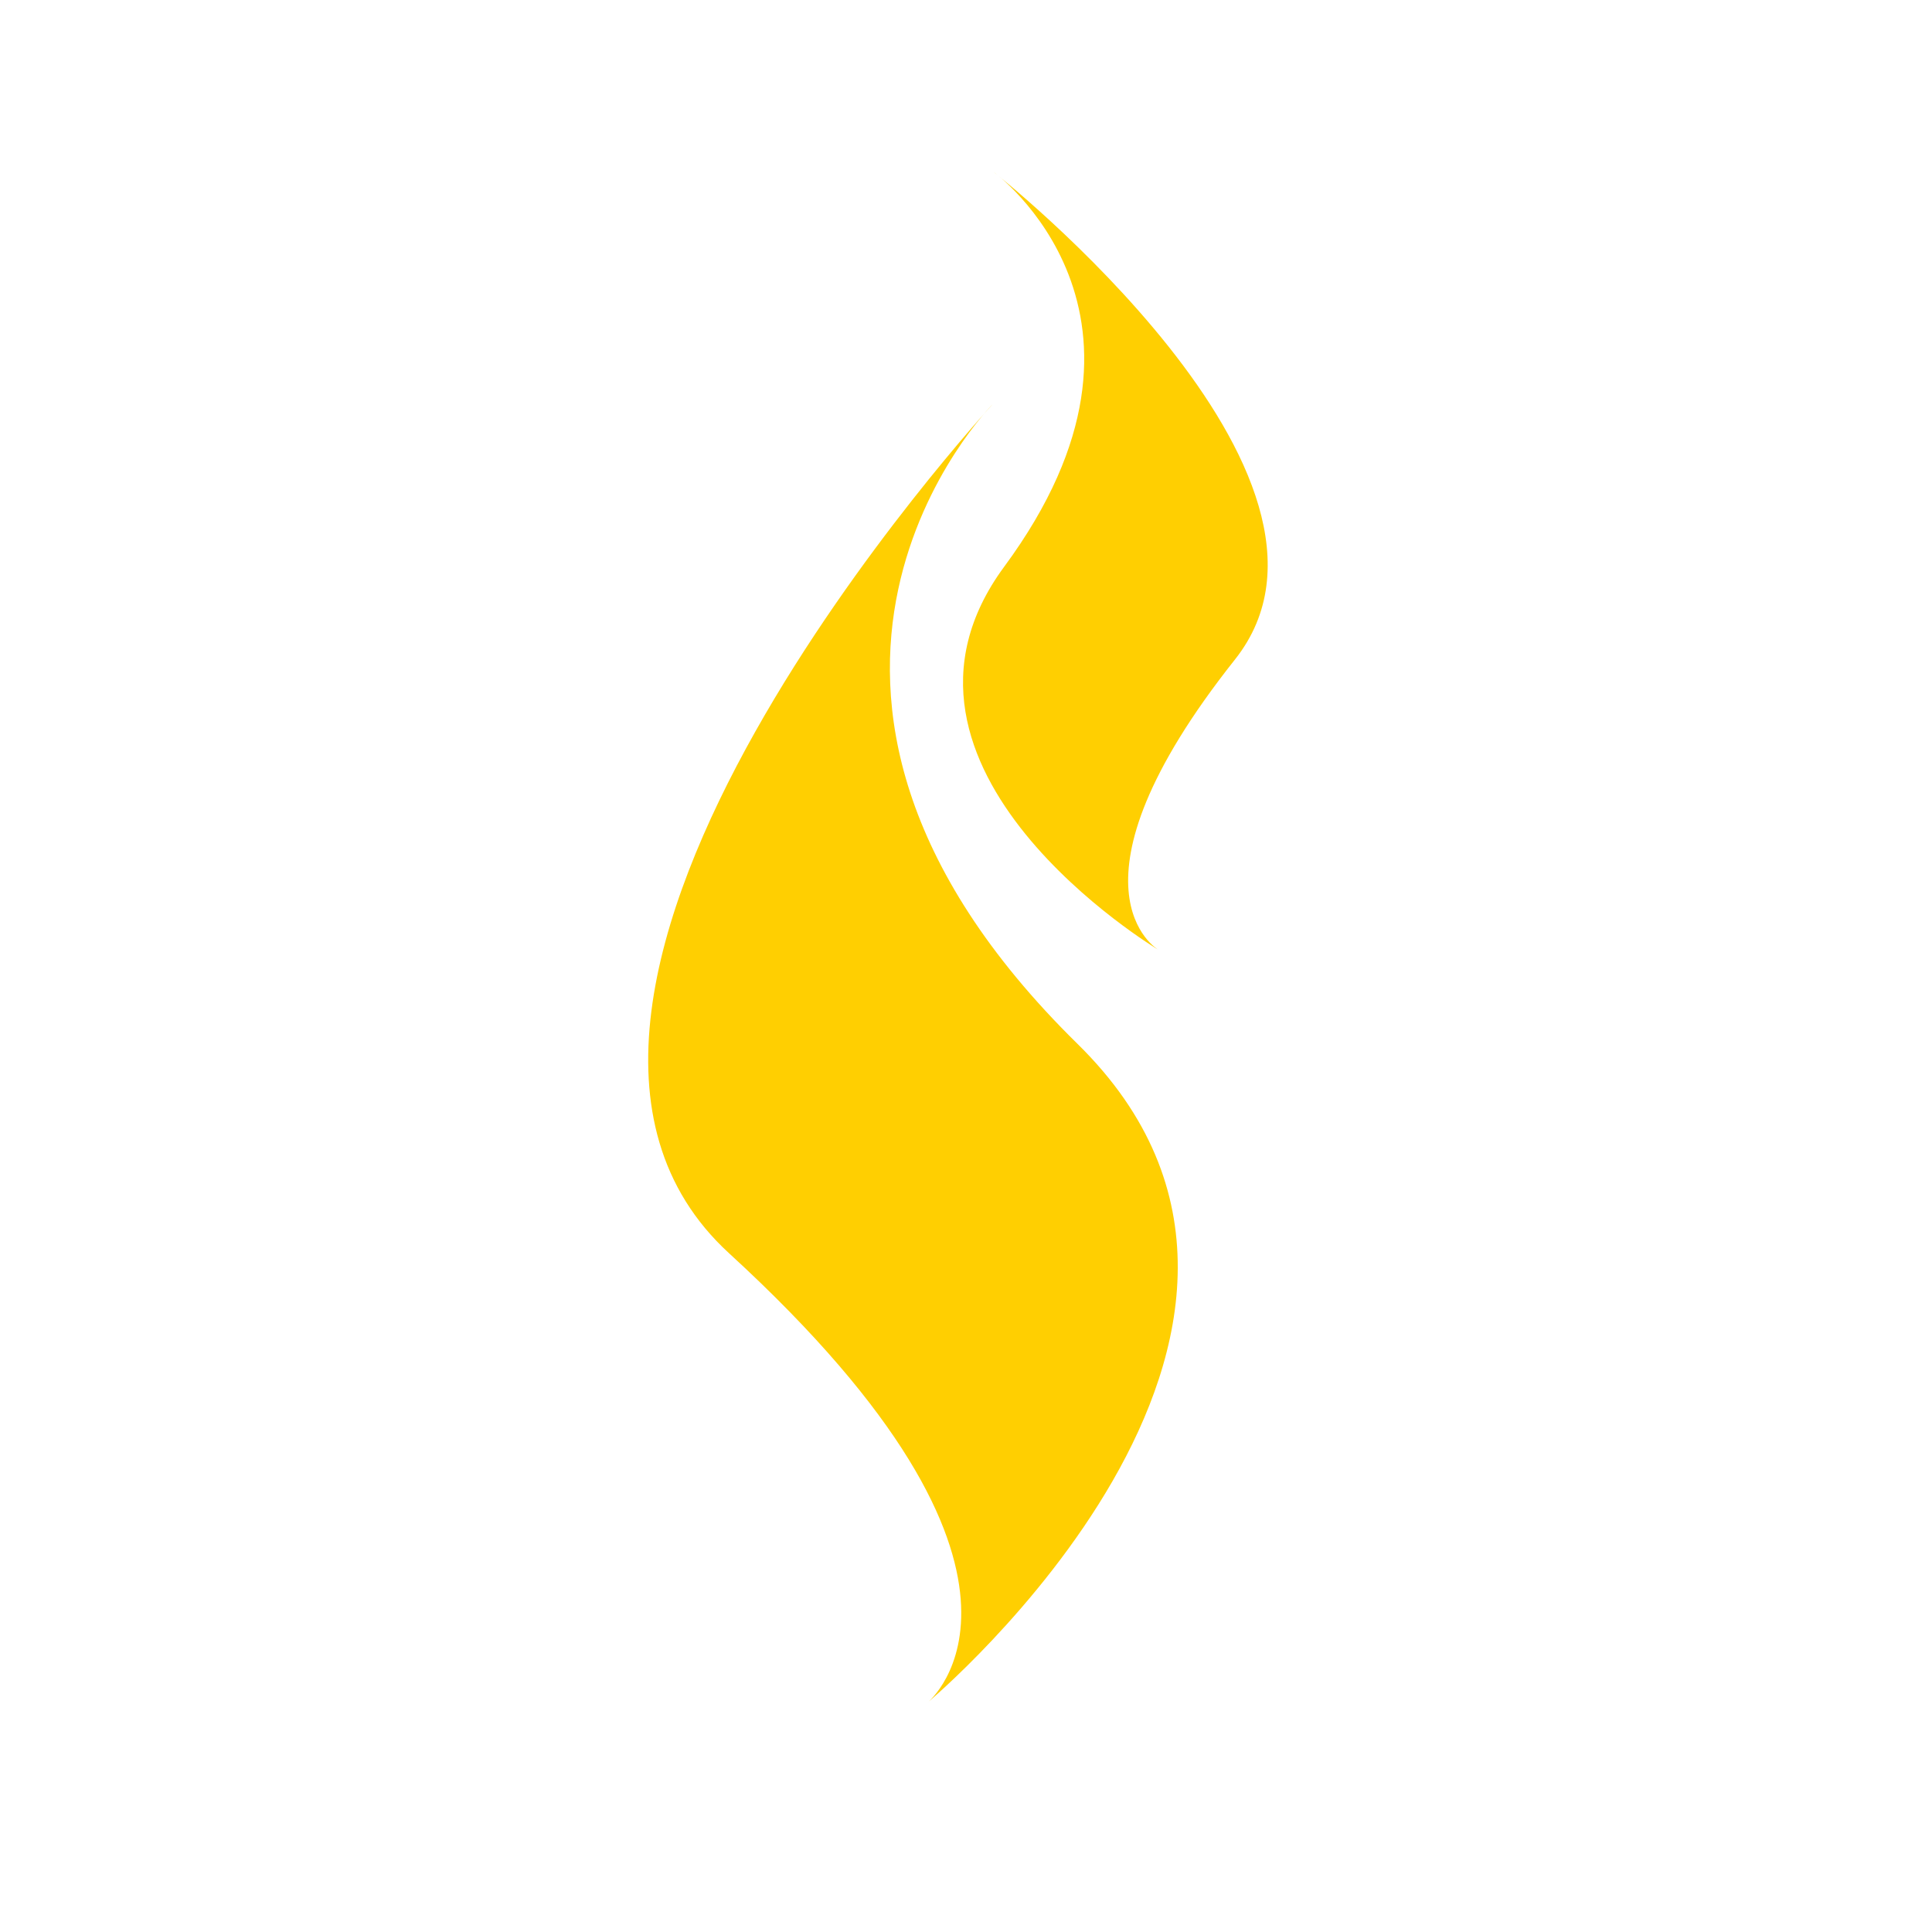 <?xml version="1.0" encoding="UTF-8"?>
<!-- Generator: Adobe Illustrator 27.7.0, SVG Export Plug-In . SVG Version: 6.00 Build 0)  -->
<svg xmlns="http://www.w3.org/2000/svg" xmlns:xlink="http://www.w3.org/1999/xlink" version="1.1" id="Layer_1" x="0px" y="0px" viewBox="0 0 1200 1200" style="enable-background:new 0 0 1200 1200;" xml:space="preserve">
<style type="text/css">
	.st0{fill:#FFCF01;}
</style>
<path class="st0" d="M669.25,648.356c-226.865-222.749-52.559-397.417-52.559-397.417s-339.049,367.034-163.798,527.54  c218.766,200.404,123.514,278.768,123.514,278.768S851.255,827.067,669.25,648.356z"></path>
<path class="st0" d="M623.785,351.914c115.477-156.511-6.718-245.189-6.718-245.189s240.36,188.928,150.013,302.88  c-112.802,142.205-47.668,180.31-47.668,180.31S531.137,477.439,623.785,351.914z"></path>
</svg>
